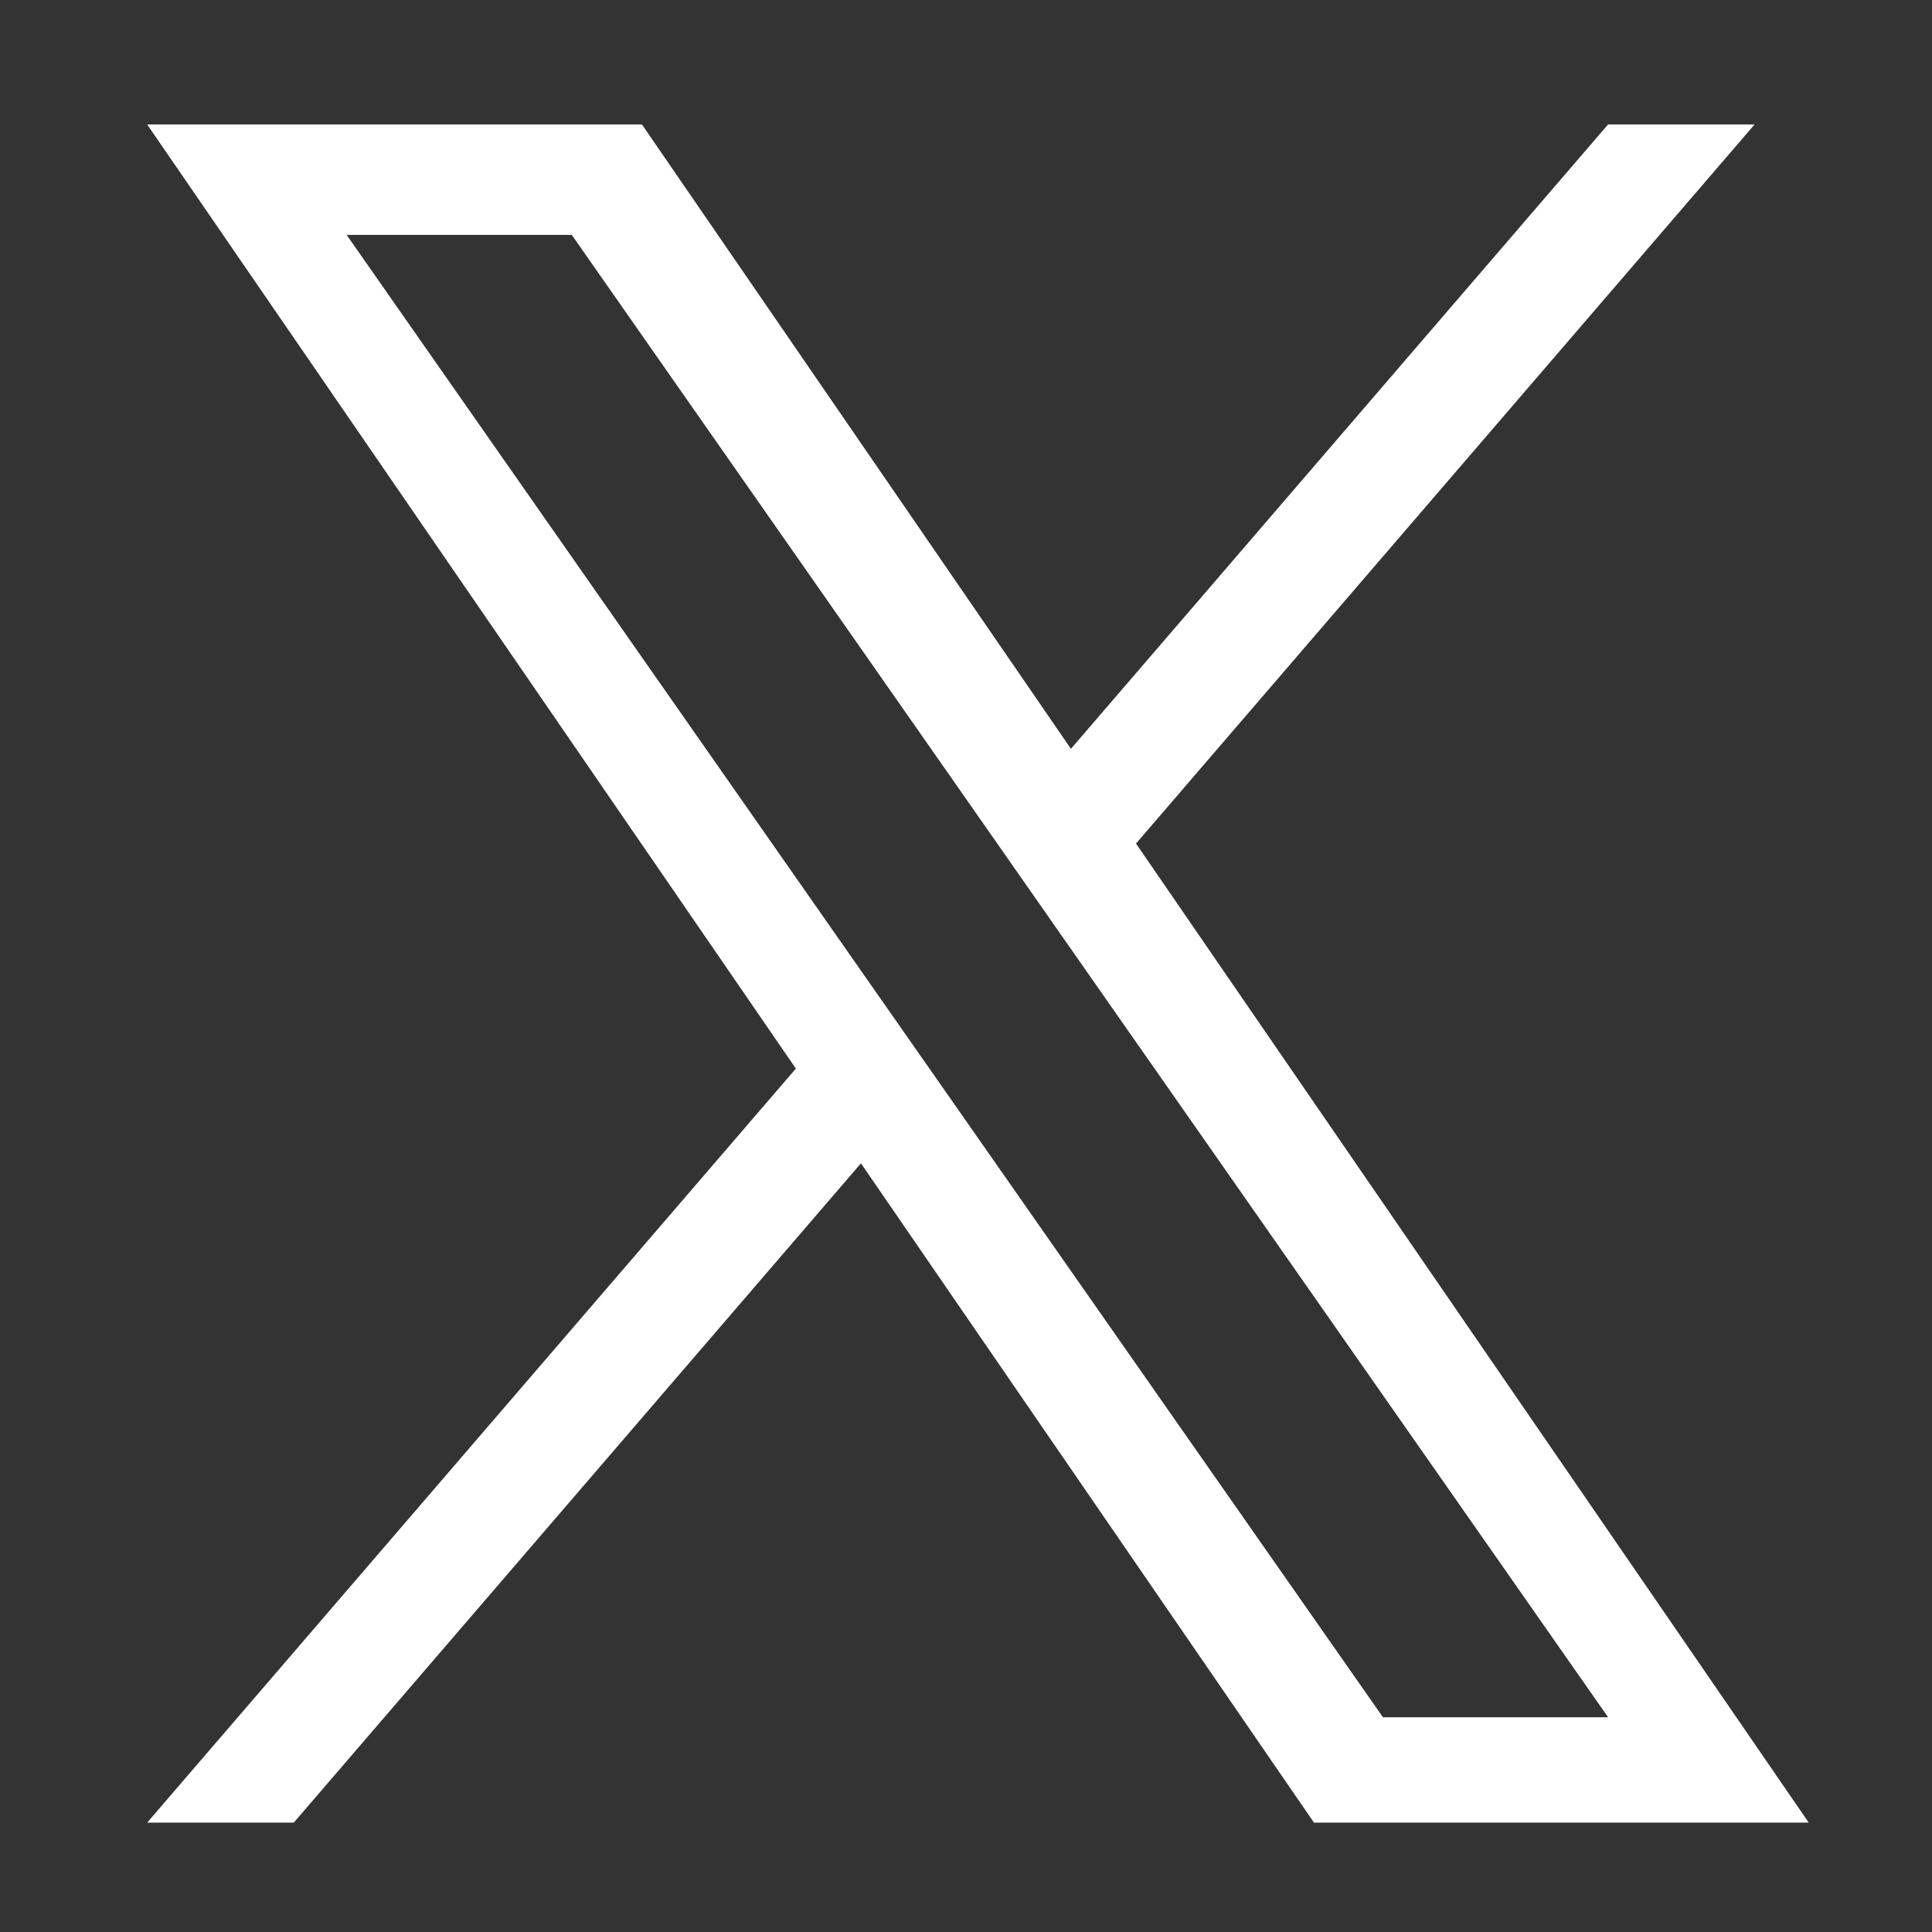 <svg width="32" height="32" viewBox="0 0 32 32" fill="none" xmlns="http://www.w3.org/2000/svg">
<rect x="0" y="0" width="32" height="32" fill="#333333" stroke="none"/>
<g clip-path="url(#clip0_13662_13749)">
<path d="M18.816 13.972L29.061 2.062H26.634L17.738 12.403L10.633 2.062H2.438L13.182 17.699L2.438 30.188H4.866L14.26 19.268L21.763 30.188H29.958L18.816 13.972H18.816ZM15.491 17.837L14.402 16.28L5.741 3.89H9.47L16.46 13.889L17.548 15.446L26.635 28.443H22.906L15.491 17.837V17.837Z" fill="white"/>
</g>
<defs>
<clipPath id="clip0_13662_13749">
<rect width="32" height="32" fill="white" transform="translate(0.5 0.125)"/>
</clipPath>
</defs>
</svg>
